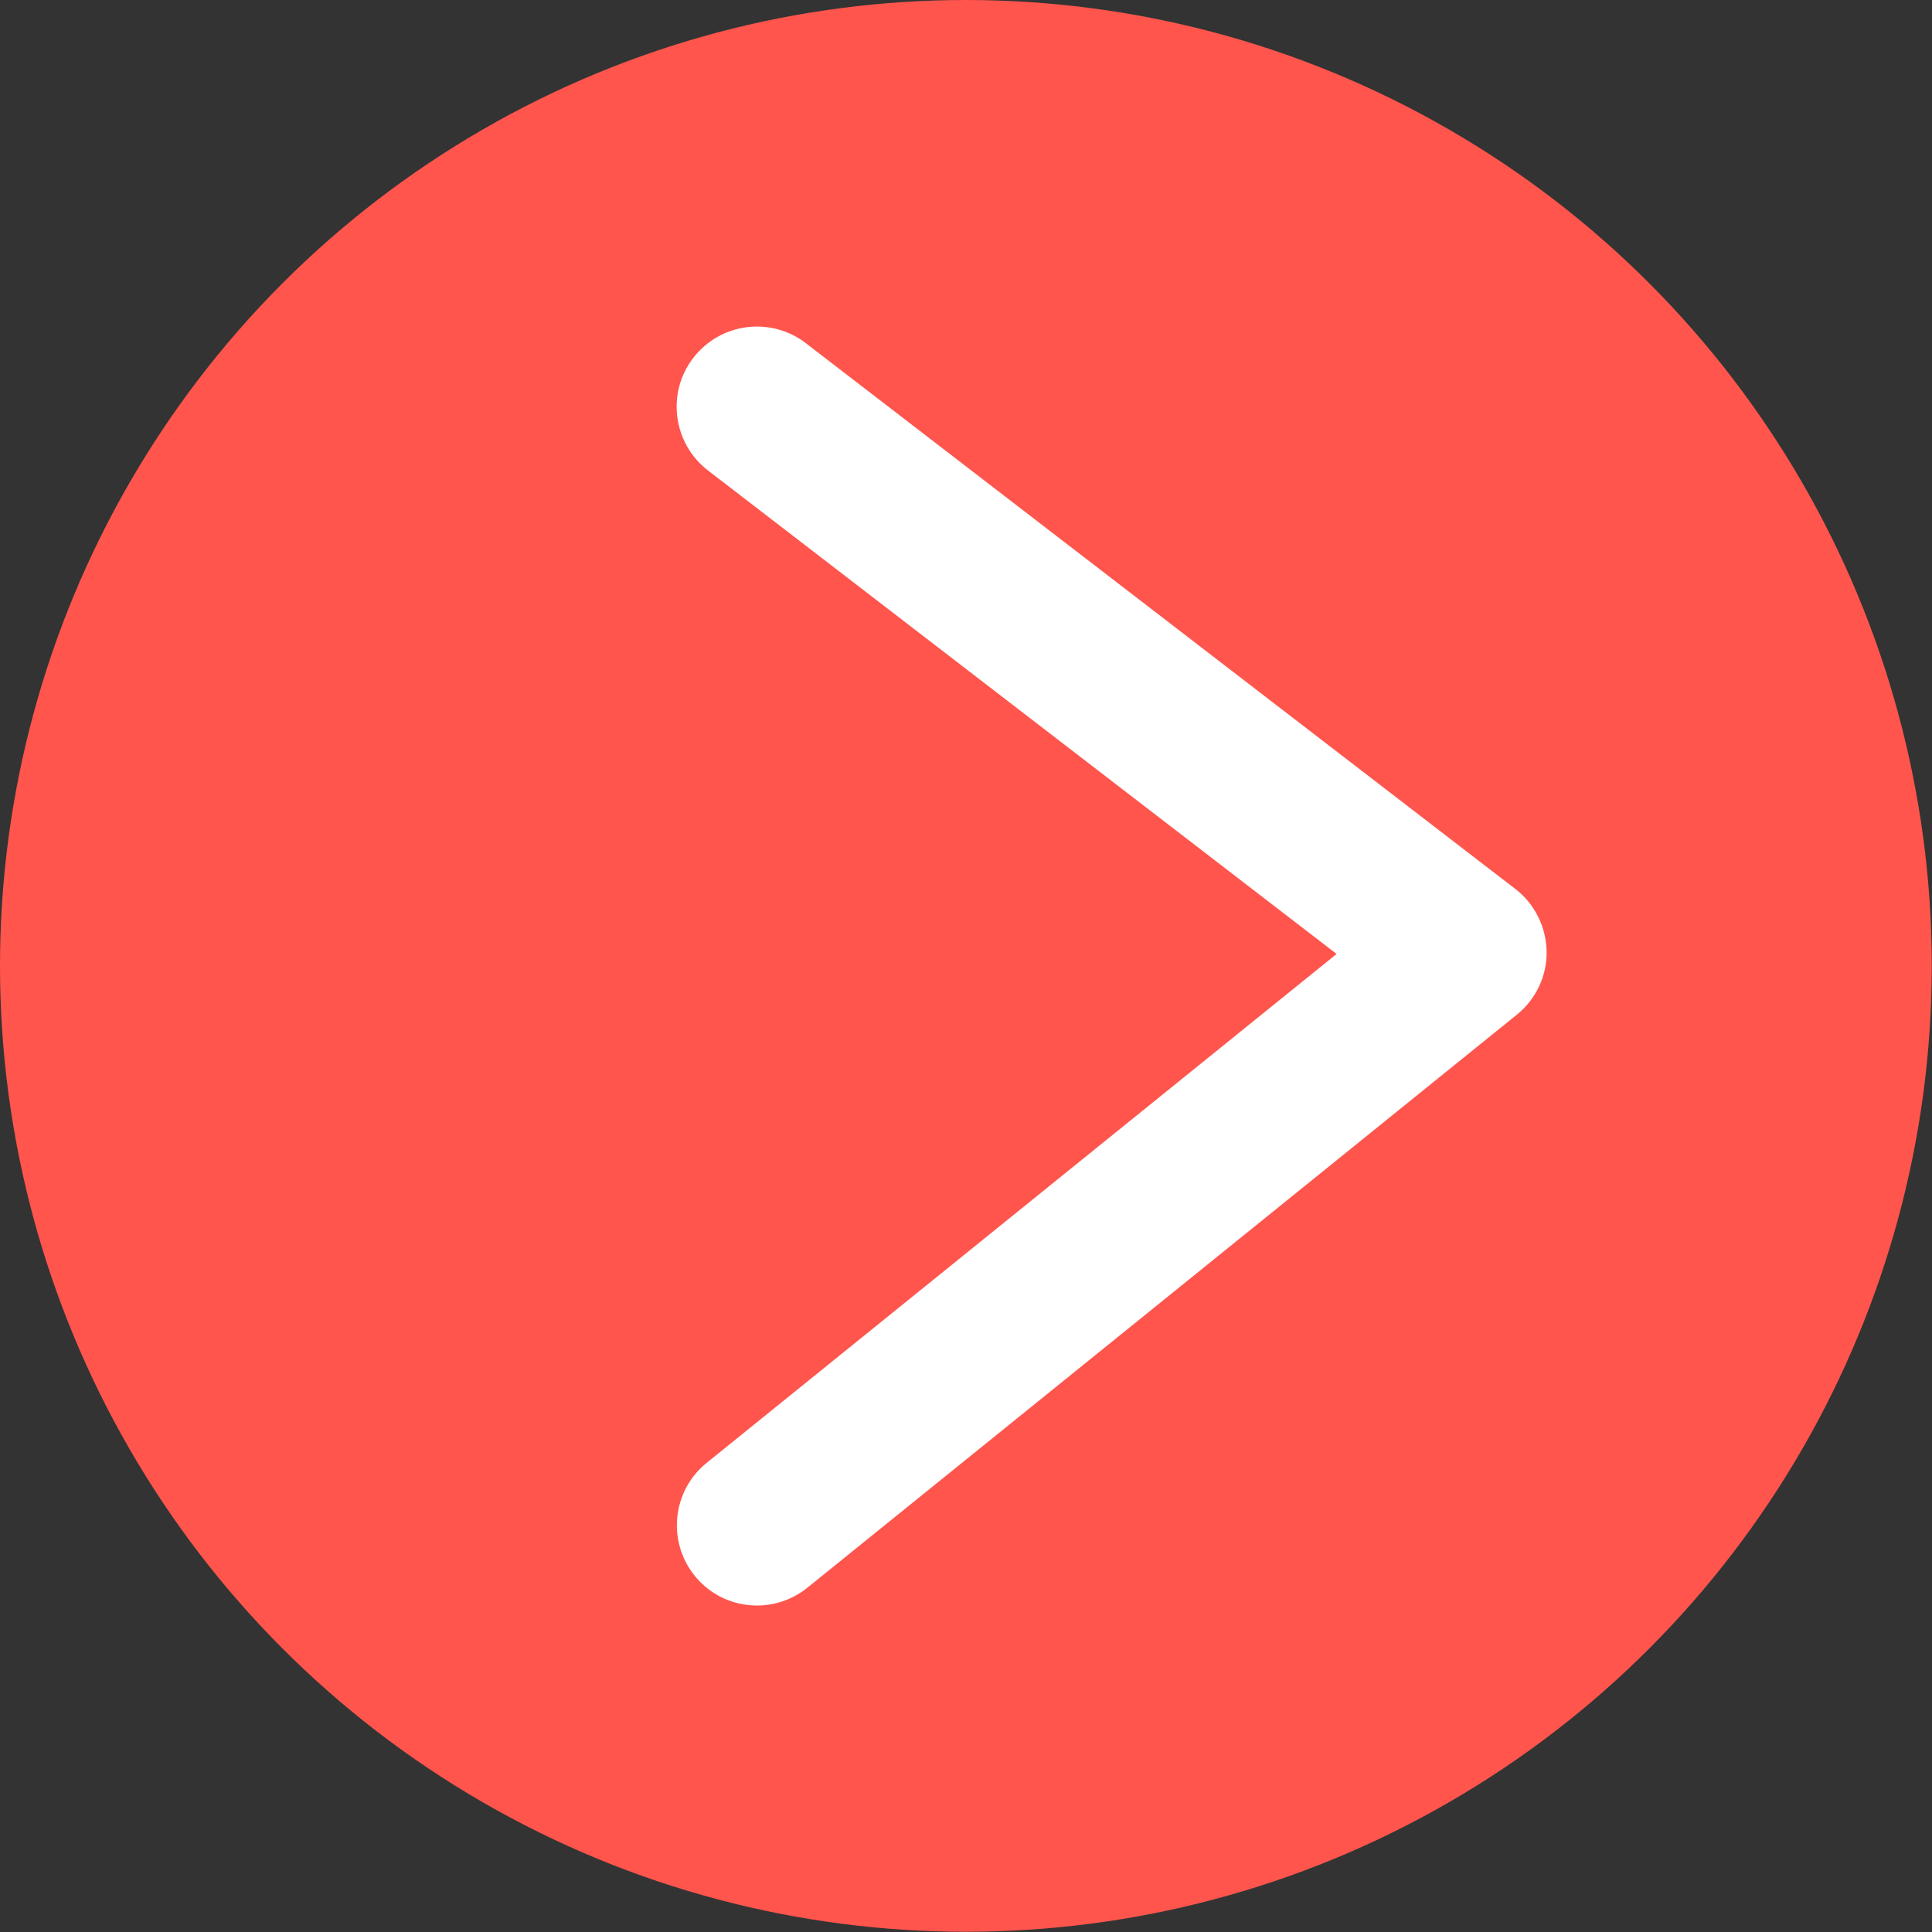 <?xml version="1.0" encoding="UTF-8"?>
<svg id="Capa_2" xmlns="http://www.w3.org/2000/svg" viewBox="0 0 84.27 84.27">
  <rect x="0" y="0" width="84.27" height="84.27" fill="#333333" stroke="none"/>
  <defs>
    <style>
      .cls-1 {
        fill: #ff554d;
      }

      .cls-2 {
        fill: #fff;
      }
    </style>
  </defs>
  <g id="Capa_8">
    <g>
      <circle class="cls-1" cx="42.13" cy="42.13" r="42.13"/>
      <path class="cls-2" d="M33.02,70.03c-1.02,0-2.03-.44-2.72-1.3-1.21-1.5-.98-3.71.52-4.92l27.48-22.2-27.42-21.09c-1.53-1.18-1.82-3.38-.64-4.91s3.38-1.82,4.91-.64l30.94,23.8c.85.65,1.35,1.66,1.37,2.73s-.47,2.09-1.3,2.76l-30.94,24.99c-.65.52-1.42.78-2.2.78Z"/>
    </g>
  </g>
</svg>